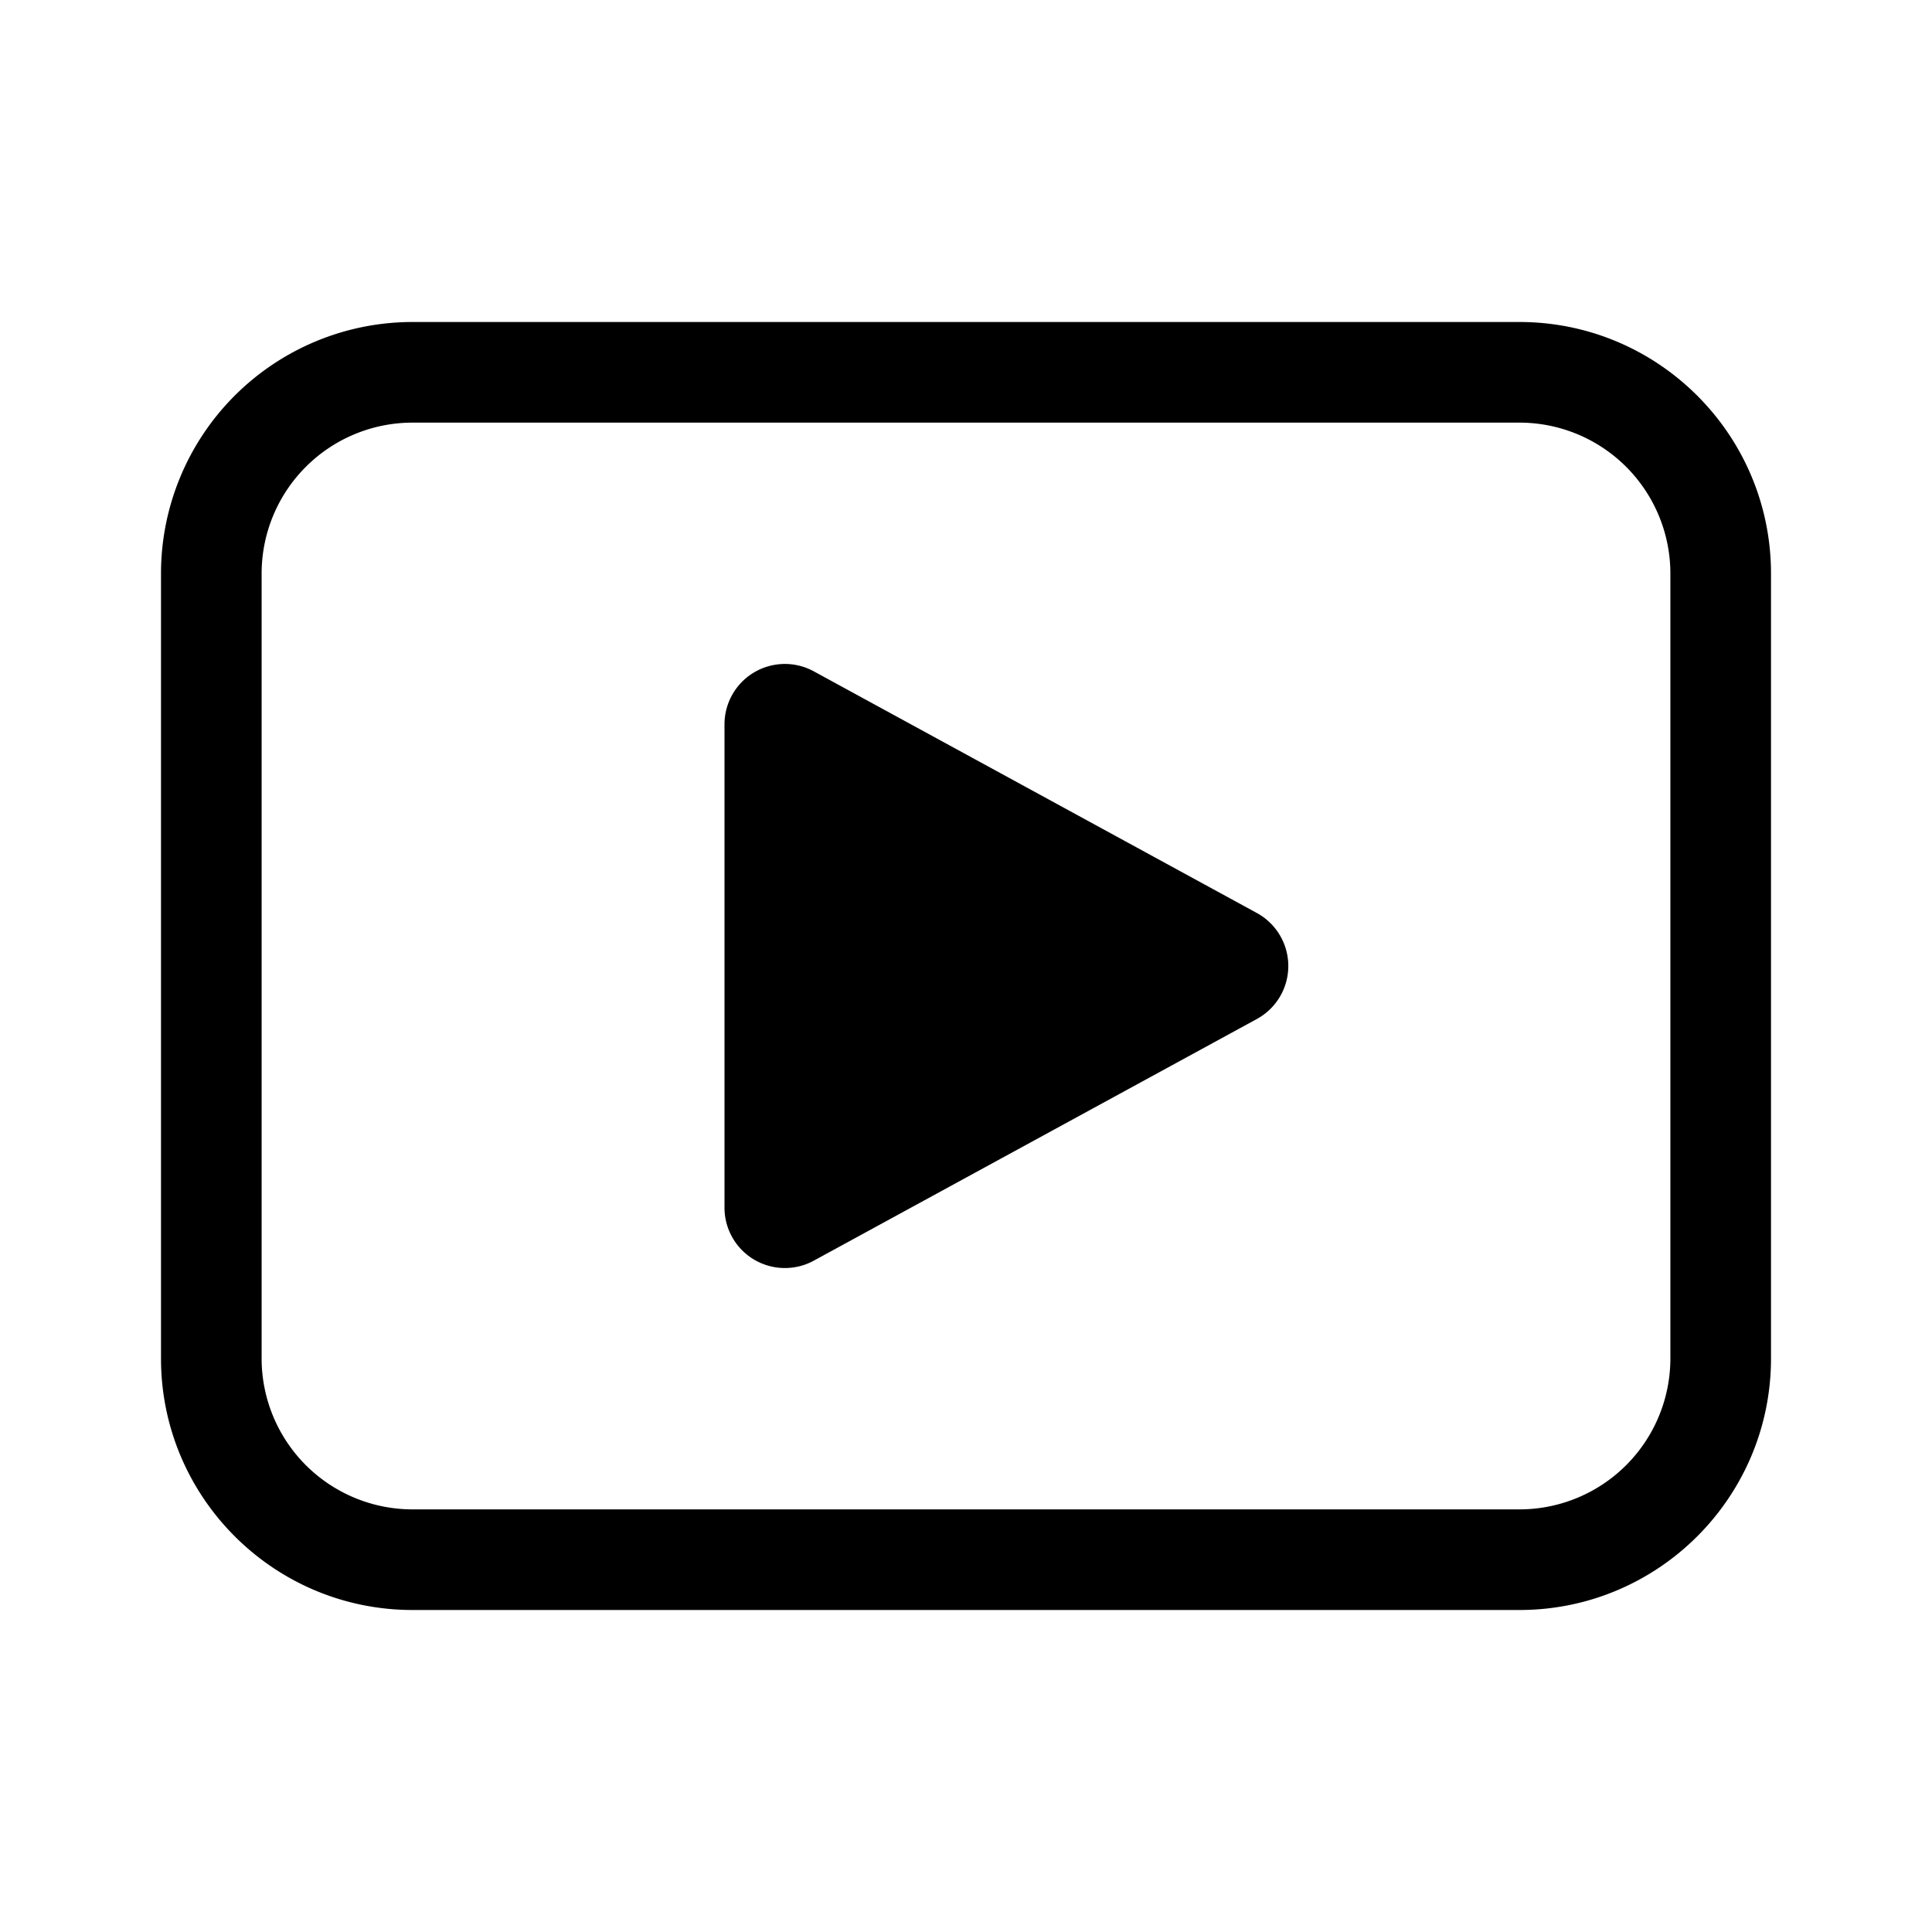 <svg width="48" height="48" viewBox="0 0 48 48" xmlns="http://www.w3.org/2000/svg"><path d="M10.25 8A6.25 6.25 0 0 0 4 14.25v19.5C4 37.2 6.8 40 10.25 40h27.5C41.2 40 44 37.2 44 33.75v-19.5C44 10.8 41.2 8 37.75 8h-27.5ZM6.5 14.25a3.75 3.75 0 0 1 3.75-3.75h27.5a3.75 3.75 0 0 1 3.75 3.75v19.5a3.75 3.75 0 0 1-3.75 3.75h-27.5a3.75 3.75 0 0 1-3.75-3.75v-19.5ZM18 18v12a1.5 1.5 0 0 0 2.22 1.32l11-6a1.5 1.5 0 0 0 0-2.64l-11-6A1.5 1.5 0 0 0 18 18Z"/></svg>
